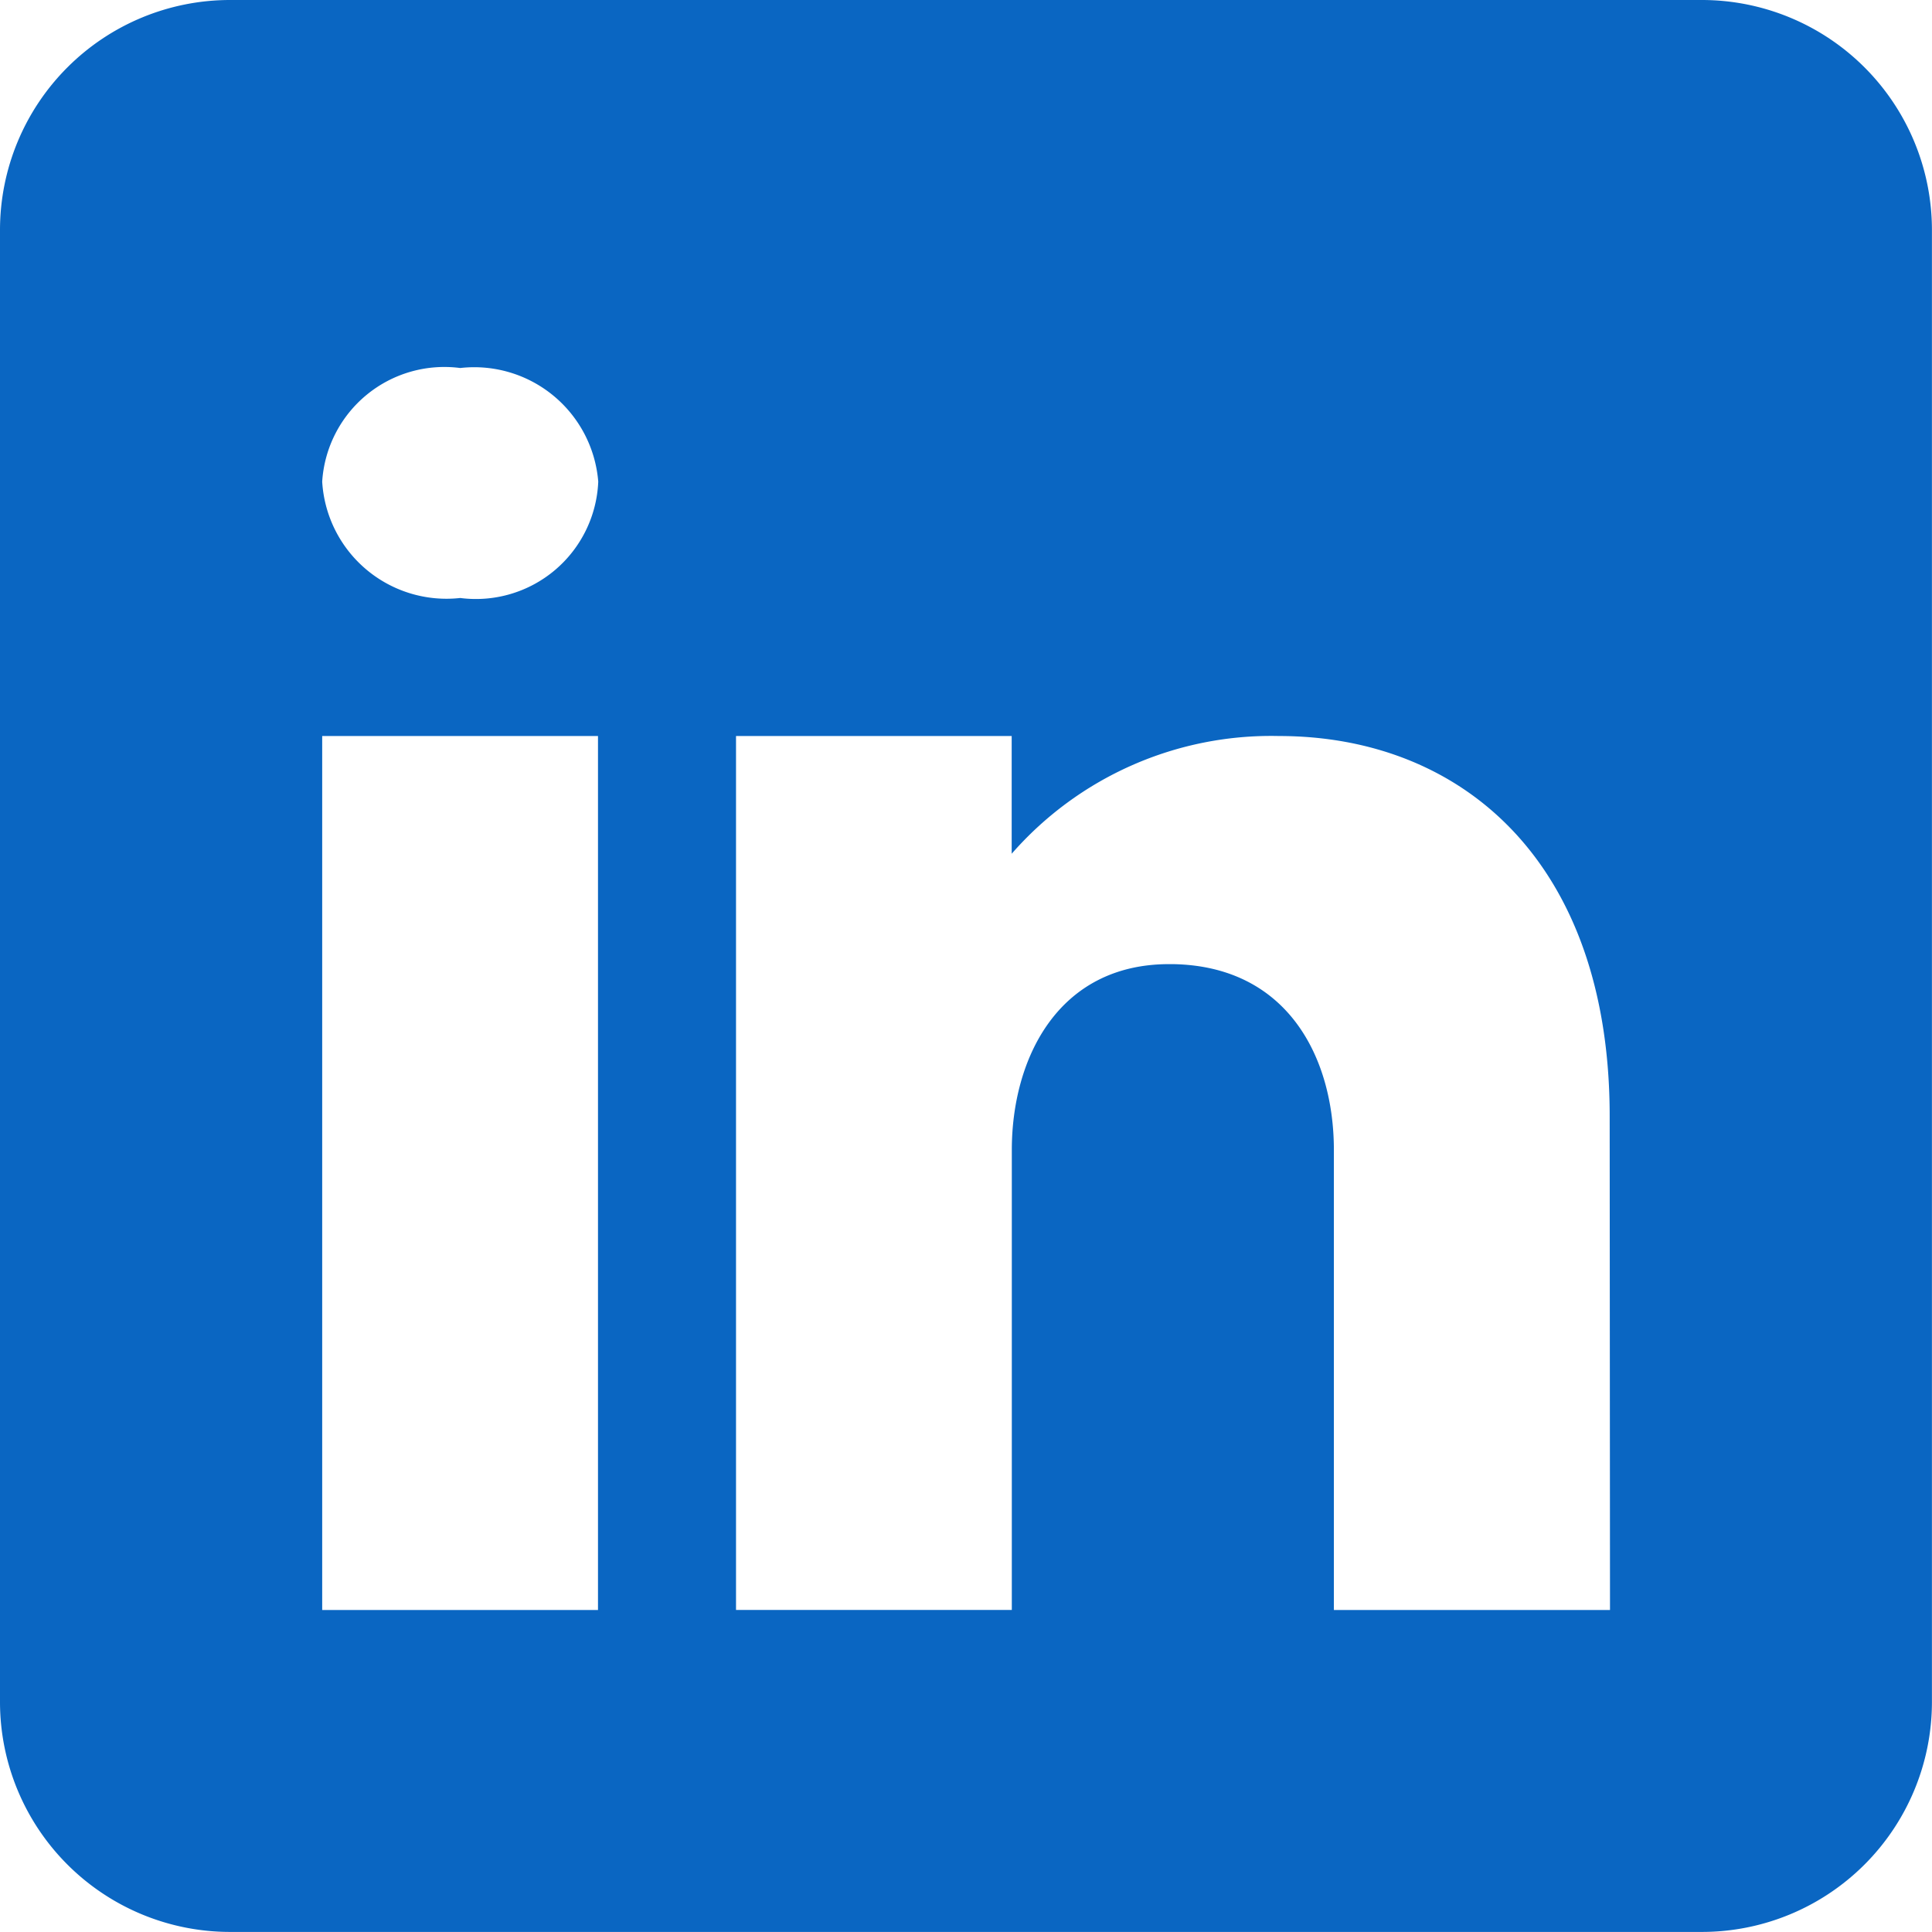 <svg xmlns="http://www.w3.org/2000/svg" width="29.982" height="29.982" viewBox="0 0 29.982 29.982">
  <path id="icons8-linkedin" d="M30.412,4H7.569A3.571,3.571,0,0,0,4,7.569V30.412a3.571,3.571,0,0,0,3.569,3.569H30.412a3.571,3.571,0,0,0,3.569-3.569V7.569A3.571,3.571,0,0,0,30.412,4ZM13.28,15.422V28.985H9V15.422ZM9,11.474a1.9,1.9,0,0,1,2.142-1.763,1.931,1.931,0,0,1,2.142,1.763,1.9,1.9,0,0,1-2.142,1.806A1.932,1.932,0,0,1,9,11.474ZM28.985,28.985H24.7V21.846c0-1.428-.714-2.855-2.5-2.884h-.057c-1.728,0-2.441,1.471-2.441,2.884v7.138H15.422V15.422H19.7v1.827a5.347,5.347,0,0,1,4.147-1.827c2.834,0,5.133,1.949,5.133,5.9Z" transform="translate(-4 -4)" fill="#0a66c2"/>
</svg>
